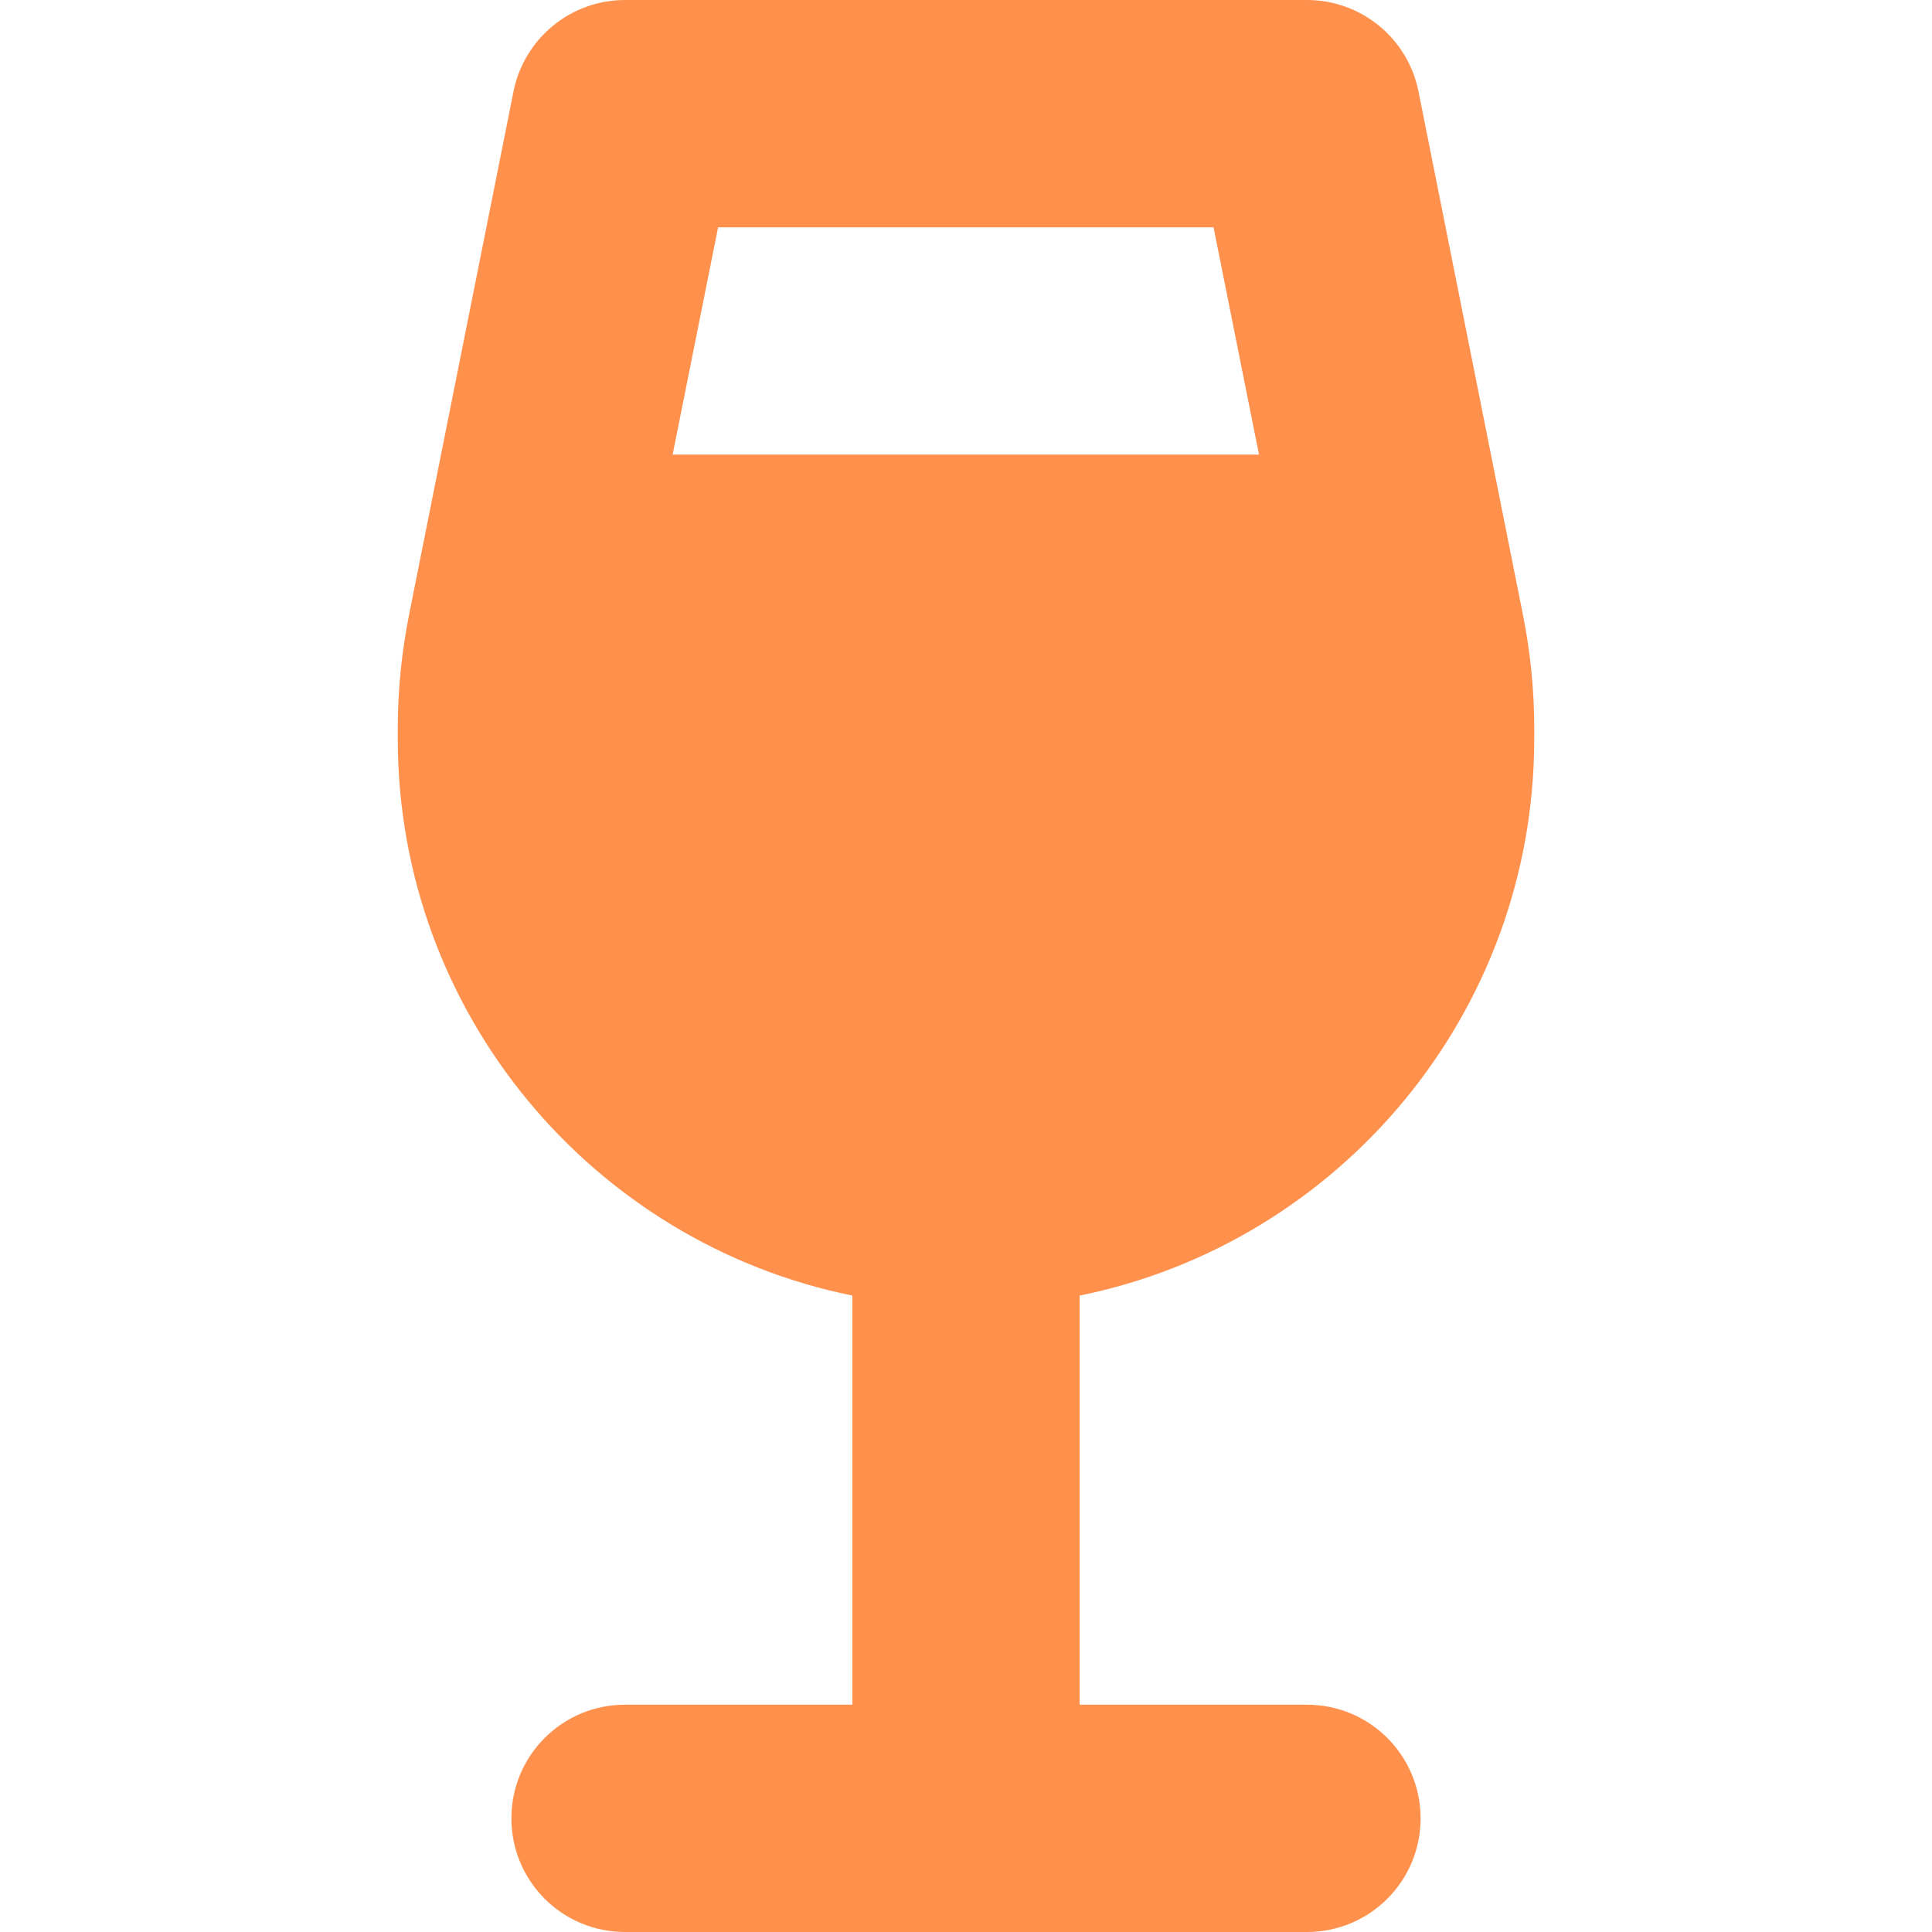 <?xml version="1.0" encoding="UTF-8" standalone="no"?><!DOCTYPE svg PUBLIC "-//W3C//DTD SVG 1.1//EN" "http://www.w3.org/Graphics/SVG/1.1/DTD/svg11.dtd"><svg width="100%" height="100%" viewBox="0 0 512 512" version="1.1" xmlns="http://www.w3.org/2000/svg" xmlns:xlink="http://www.w3.org/1999/xlink" xml:space="preserve" xmlns:serif="http://www.serif.com/" style="fill-rule:evenodd;clip-rule:evenodd;stroke-linejoin:round;stroke-miterlimit:2;"><path d="M136.094,24.188c2.824,-14.023 15.153,-24.188 29.553,-24.188l180.706,0c14.4,0 26.729,10.165 29.553,24.188l27.67,138.636c1.977,9.882 3.012,19.952 3.012,30.117l0,2.824c0,72.847 -51.764,133.647 -120.47,147.576l-0,108.424l60.235,-0c16.659,-0 30.118,13.459 30.118,30.117c-0,16.659 -13.459,30.118 -30.118,30.118l-180.706,0c-16.659,0 -30.118,-13.459 -30.118,-30.118c0,-16.658 13.459,-30.117 30.118,-30.117l60.235,-0l0,-108.424c-68.706,-13.929 -120.47,-74.729 -120.47,-147.576l-0,-2.824c-0,-10.07 1.035,-20.141 3.012,-30.117l27.67,-138.636Zm42.165,96.283l155.388,-0l-12.047,-60.236l-131.294,0l-12.047,60.236Z" style="fill:#ff914d;fill-rule:nonzero;"/></svg>